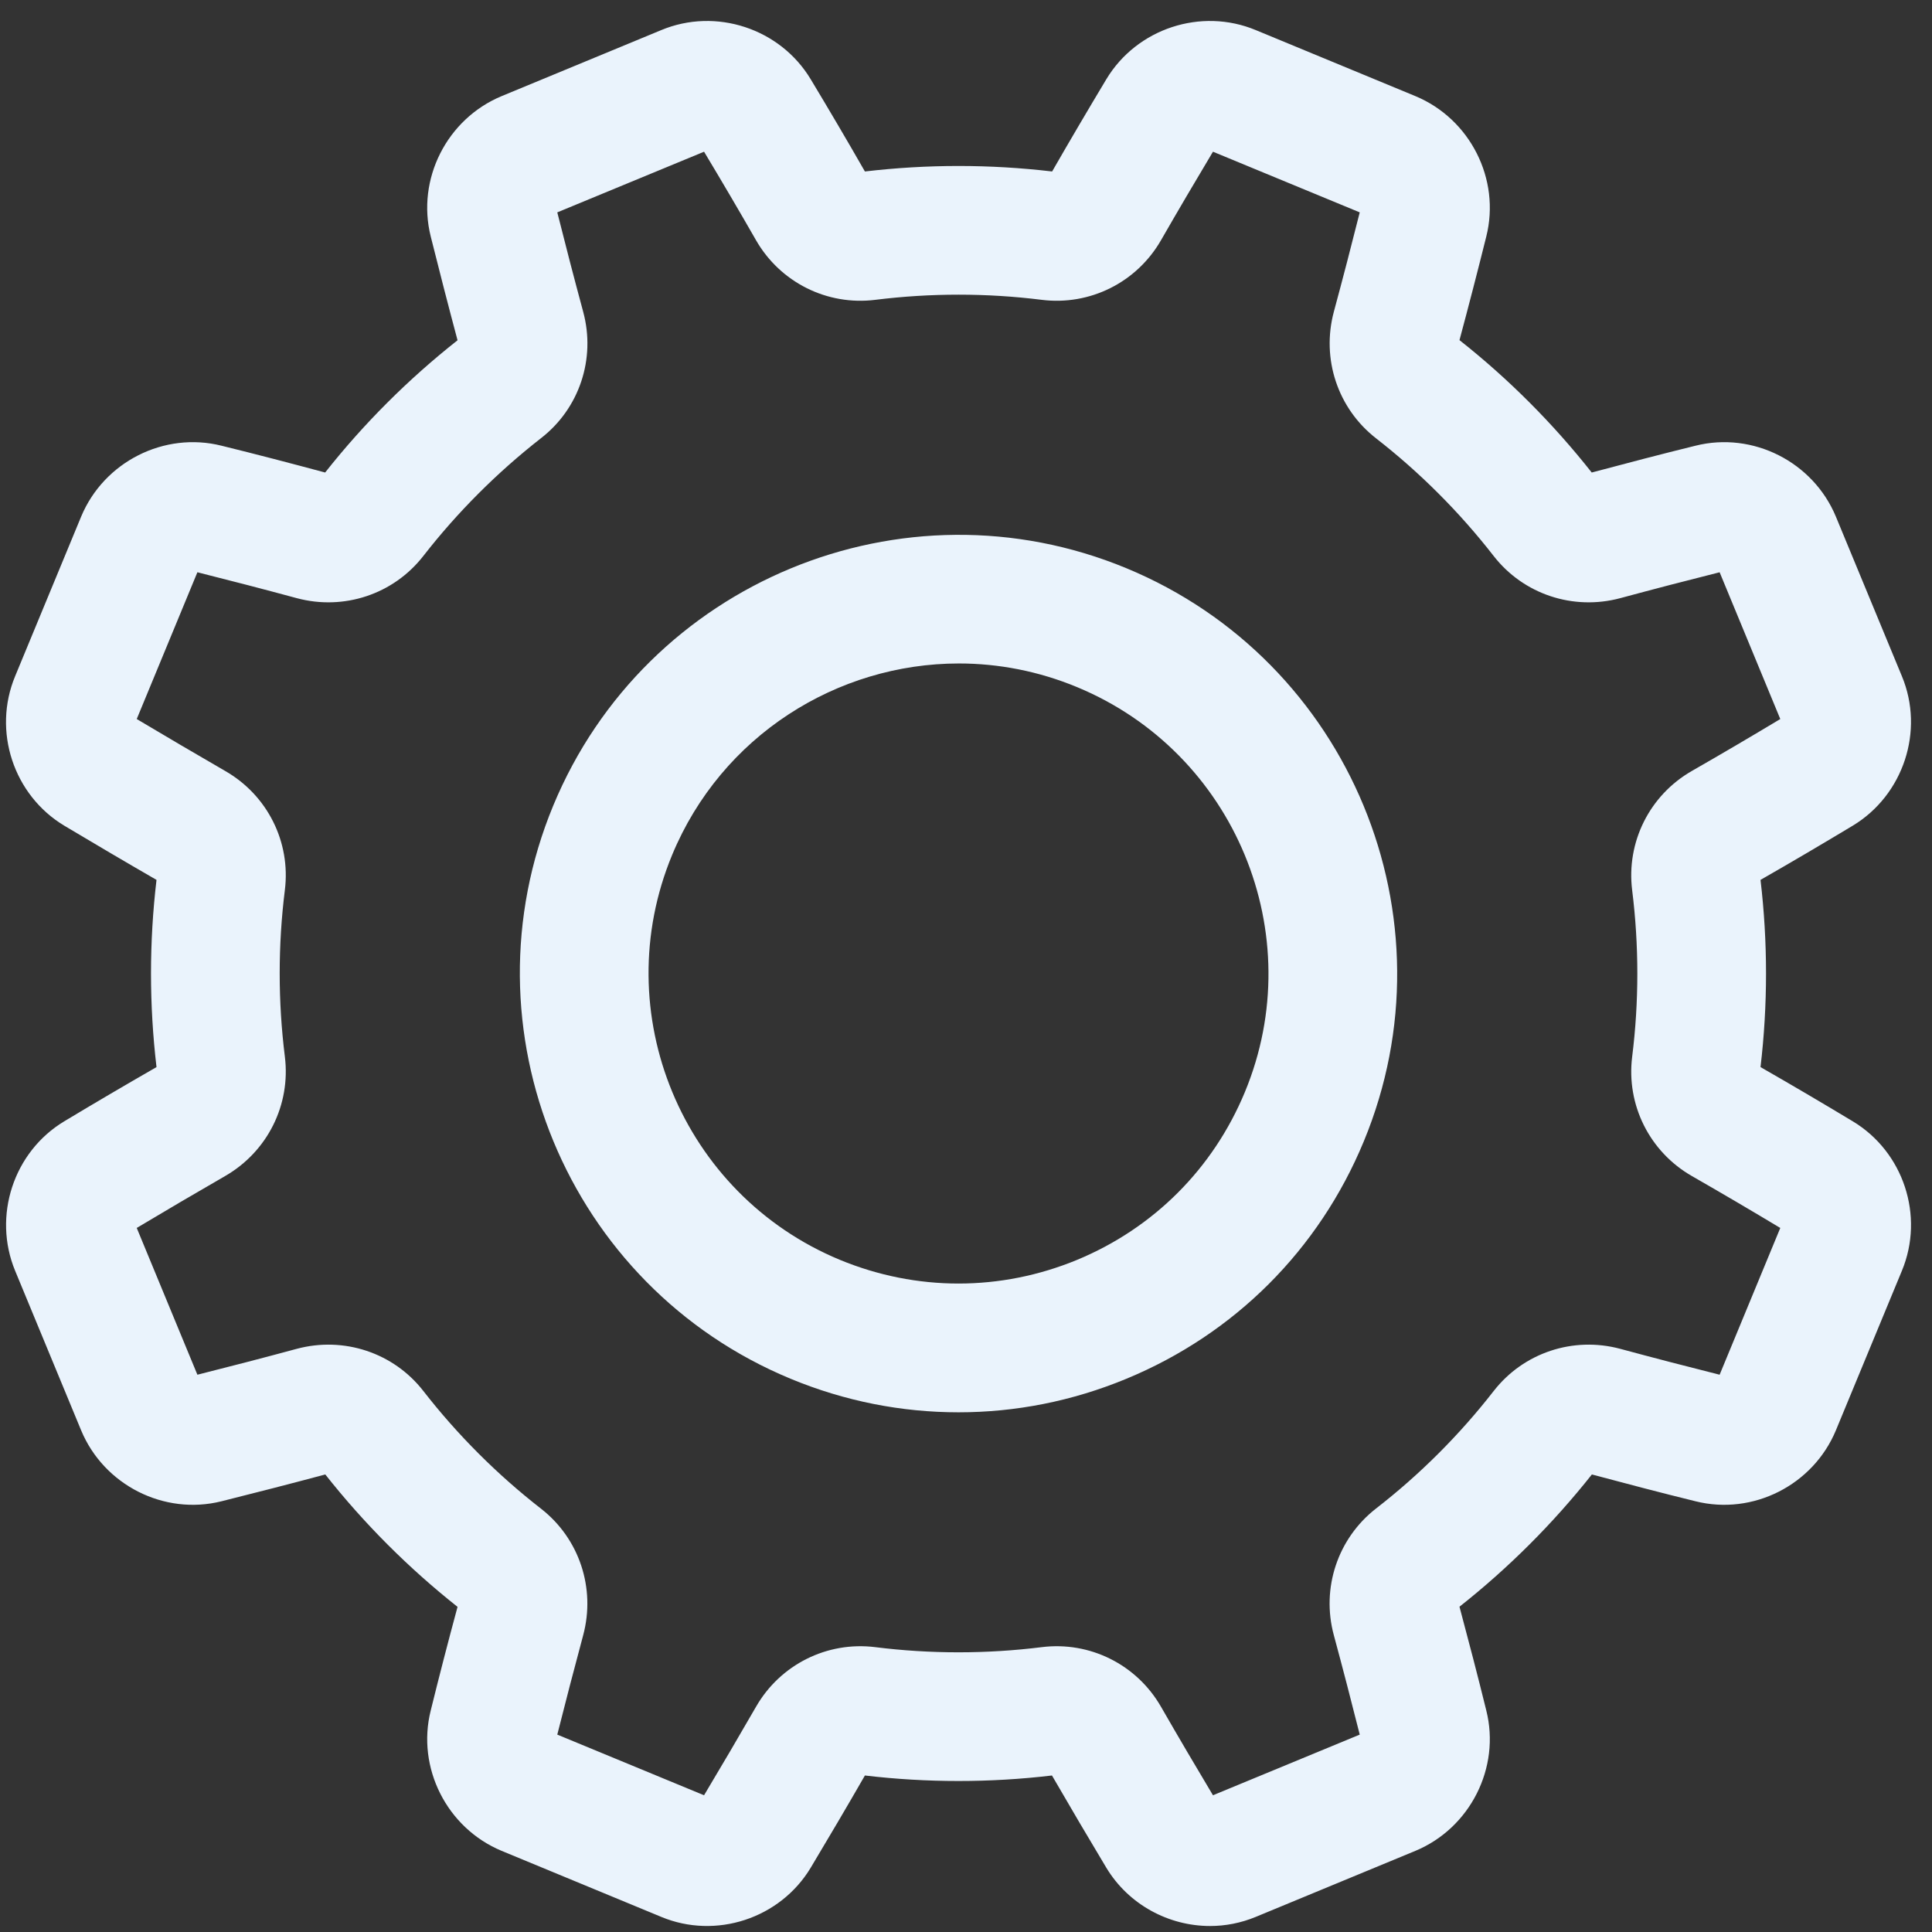 <?xml version="1.0" encoding="UTF-8"?> <!-- Creator: CorelDRAW 2020 (64-Bit) --> <svg xmlns="http://www.w3.org/2000/svg" xmlns:xlink="http://www.w3.org/1999/xlink" xmlns:xodm="http://www.corel.com/coreldraw/odm/2003" xml:space="preserve" width="129px" height="129px" style="shape-rendering:geometricPrecision; text-rendering:geometricPrecision; image-rendering:optimizeQuality; fill-rule:evenodd; clip-rule:evenodd" viewBox="0 0 129 129"><rect x="0" y="0" width="129" height="129" fill="#333333" stroke="none"/> <defs> <style type="text/css"> <![CDATA[ .fil0 {fill:#EAF3FC} ]]> </style> </defs> <g id="Слой_x0020_1">  <path class="fil0" d="M97.45 22.71c3.28,2.59 6.24,5.56 8.83,8.84 2.33,-0.62 4.65,-1.23 6.93,-1.79 3.83,-0.96 7.85,1.08 9.37,4.73l4.41 10.66c1.52,3.65 0.1,7.94 -3.28,9.98 -2.01,1.21 -4.08,2.43 -6.16,3.62 0.49,4.15 0.49,8.35 0,12.5 2.08,1.19 4.15,2.41 6.16,3.62 3.39,2.04 4.8,6.32 3.28,9.98l-4.41 10.66c-1.52,3.65 -5.54,5.69 -9.37,4.73 -2.28,-0.56 -4.6,-1.17 -6.92,-1.79 -2.59,3.27 -5.56,6.24 -8.84,8.83 0.62,2.32 1.23,4.65 1.79,6.93 0.96,3.82 -1.08,7.85 -4.73,9.37l-10.66 4.41c-0.99,0.41 -2.03,0.61 -3.05,0.61 -2.76,0 -5.44,-1.42 -6.93,-3.89 -1.2,-2 -2.42,-4.07 -3.63,-6.16 -4.14,0.49 -8.34,0.49 -12.49,0 -1.19,2.07 -2.41,4.14 -3.62,6.16 -2.04,3.39 -6.33,4.8 -9.98,3.28l-10.66 -4.41c-3.65,-1.52 -5.69,-5.55 -4.73,-9.37 0.56,-2.27 1.16,-4.59 1.79,-6.92 -3.27,-2.59 -6.24,-5.56 -8.83,-8.84 -2.32,0.62 -4.65,1.22 -6.93,1.79 -3.83,0.96 -7.85,-1.08 -9.37,-4.73l-4.41 -10.66c-1.51,-3.65 -0.11,-7.94 3.28,-9.98 2.01,-1.21 4.09,-2.43 6.16,-3.62 -0.49,-4.16 -0.49,-8.35 0,-12.5 -2.08,-1.2 -4.15,-2.42 -6.16,-3.62 -3.39,-2.04 -4.8,-6.32 -3.28,-9.98l4.41 -10.66c1.52,-3.65 5.54,-5.69 9.37,-4.73 2.28,0.56 4.61,1.17 6.92,1.79 2.59,-3.28 5.56,-6.24 8.84,-8.83 -0.62,-2.32 -1.22,-4.65 -1.79,-6.93 -0.96,-3.83 1.08,-7.85 4.73,-9.37l10.66 -4.41c3.65,-1.52 7.94,-0.11 9.98,3.28 1.21,2.01 2.43,4.08 3.62,6.16 4.16,-0.49 8.35,-0.49 12.5,0 1.2,-2.09 2.42,-4.16 3.62,-6.16 2.04,-3.39 6.33,-4.8 9.98,-3.28l10.66 4.41c3.65,1.52 5.69,5.54 4.73,9.37 -0.57,2.29 -1.17,4.61 -1.79,6.92zm-22.24 15.23c14.92,6.18 22.03,23.35 15.85,38.27 -2.99,7.23 -8.62,12.86 -15.85,15.85 -3.62,1.5 -7.41,2.24 -11.21,2.24 -3.8,0 -7.59,-0.74 -11.21,-2.24 -14.92,-6.18 -22.03,-23.35 -15.85,-38.27 6.18,-14.92 23.35,-22.03 38.27,-15.85zm7.91 34.98c4.37,-10.54 -0.66,-22.67 -11.2,-27.04 -2.58,-1.07 -5.26,-1.58 -7.89,-1.58 -8.13,0 -15.85,4.82 -19.15,12.78 -4.37,10.54 0.66,22.67 11.2,27.04 5.11,2.11 10.73,2.11 15.84,0 5.11,-2.12 9.08,-6.09 11.2,-11.2zm8.75 -43.66c-2.55,-1.99 -3.65,-5.3 -2.81,-8.44 0.6,-2.22 1.18,-4.45 1.73,-6.64l-9.8 -4.05c-1.15,1.92 -2.32,3.91 -3.47,5.91 -1.62,2.82 -4.75,4.38 -7.96,3.98 -3.68,-0.46 -7.42,-0.46 -11.12,0 -3.21,0.4 -6.34,-1.16 -7.96,-3.98 -1.14,-1.99 -2.31,-3.98 -3.47,-5.91l-9.8 4.05c0.55,2.19 1.13,4.42 1.73,6.64 0.85,3.14 -0.26,6.46 -2.82,8.44 -2.93,2.29 -5.58,4.94 -7.86,7.87 -1.99,2.55 -5.3,3.65 -8.44,2.81 -2.22,-0.6 -4.45,-1.18 -6.64,-1.73l-4.05 9.8c1.93,1.15 3.92,2.32 5.91,3.47 2.82,1.62 4.38,4.74 3.98,7.95 -0.46,3.69 -0.46,7.43 0,11.12 0.4,3.22 -1.16,6.34 -3.98,7.97 -1.98,1.14 -3.97,2.31 -5.91,3.47l4.05 9.8c2.19,-0.55 4.42,-1.13 6.64,-1.73 3.14,-0.84 6.46,0.26 8.45,2.82 2.28,2.93 4.93,5.58 7.86,7.86 2.55,1.99 3.65,5.3 2.81,8.44 -0.6,2.23 -1.18,4.46 -1.73,6.64l9.8 4.05c1.16,-1.94 2.33,-3.93 3.47,-5.91 1.62,-2.82 4.75,-4.38 7.96,-3.98 3.68,0.46 7.43,0.46 11.12,0 3.21,-0.4 6.34,1.16 7.96,3.98 1.15,2 2.32,3.99 3.47,5.91l9.8 -4.05c-0.55,-2.19 -1.13,-4.42 -1.73,-6.64 -0.85,-3.14 0.26,-6.46 2.81,-8.45 2.94,-2.28 5.59,-4.93 7.87,-7.86 1.99,-2.55 5.3,-3.65 8.44,-2.81 2.22,0.6 4.45,1.18 6.64,1.73l4.05 -9.8c-1.93,-1.16 -3.92,-2.33 -5.91,-3.47 -2.82,-1.62 -4.38,-4.75 -3.98,-7.96 0.46,-3.68 0.46,-7.43 0,-11.12 -0.4,-3.21 1.16,-6.34 3.98,-7.96 1.99,-1.14 3.98,-2.31 5.91,-3.47l-4.05 -9.8c-2.19,0.55 -4.42,1.13 -6.64,1.73 -3.14,0.84 -6.46,-0.26 -8.45,-2.82 -2.28,-2.93 -4.93,-5.58 -7.86,-7.86z"></path> </g> </svg> 